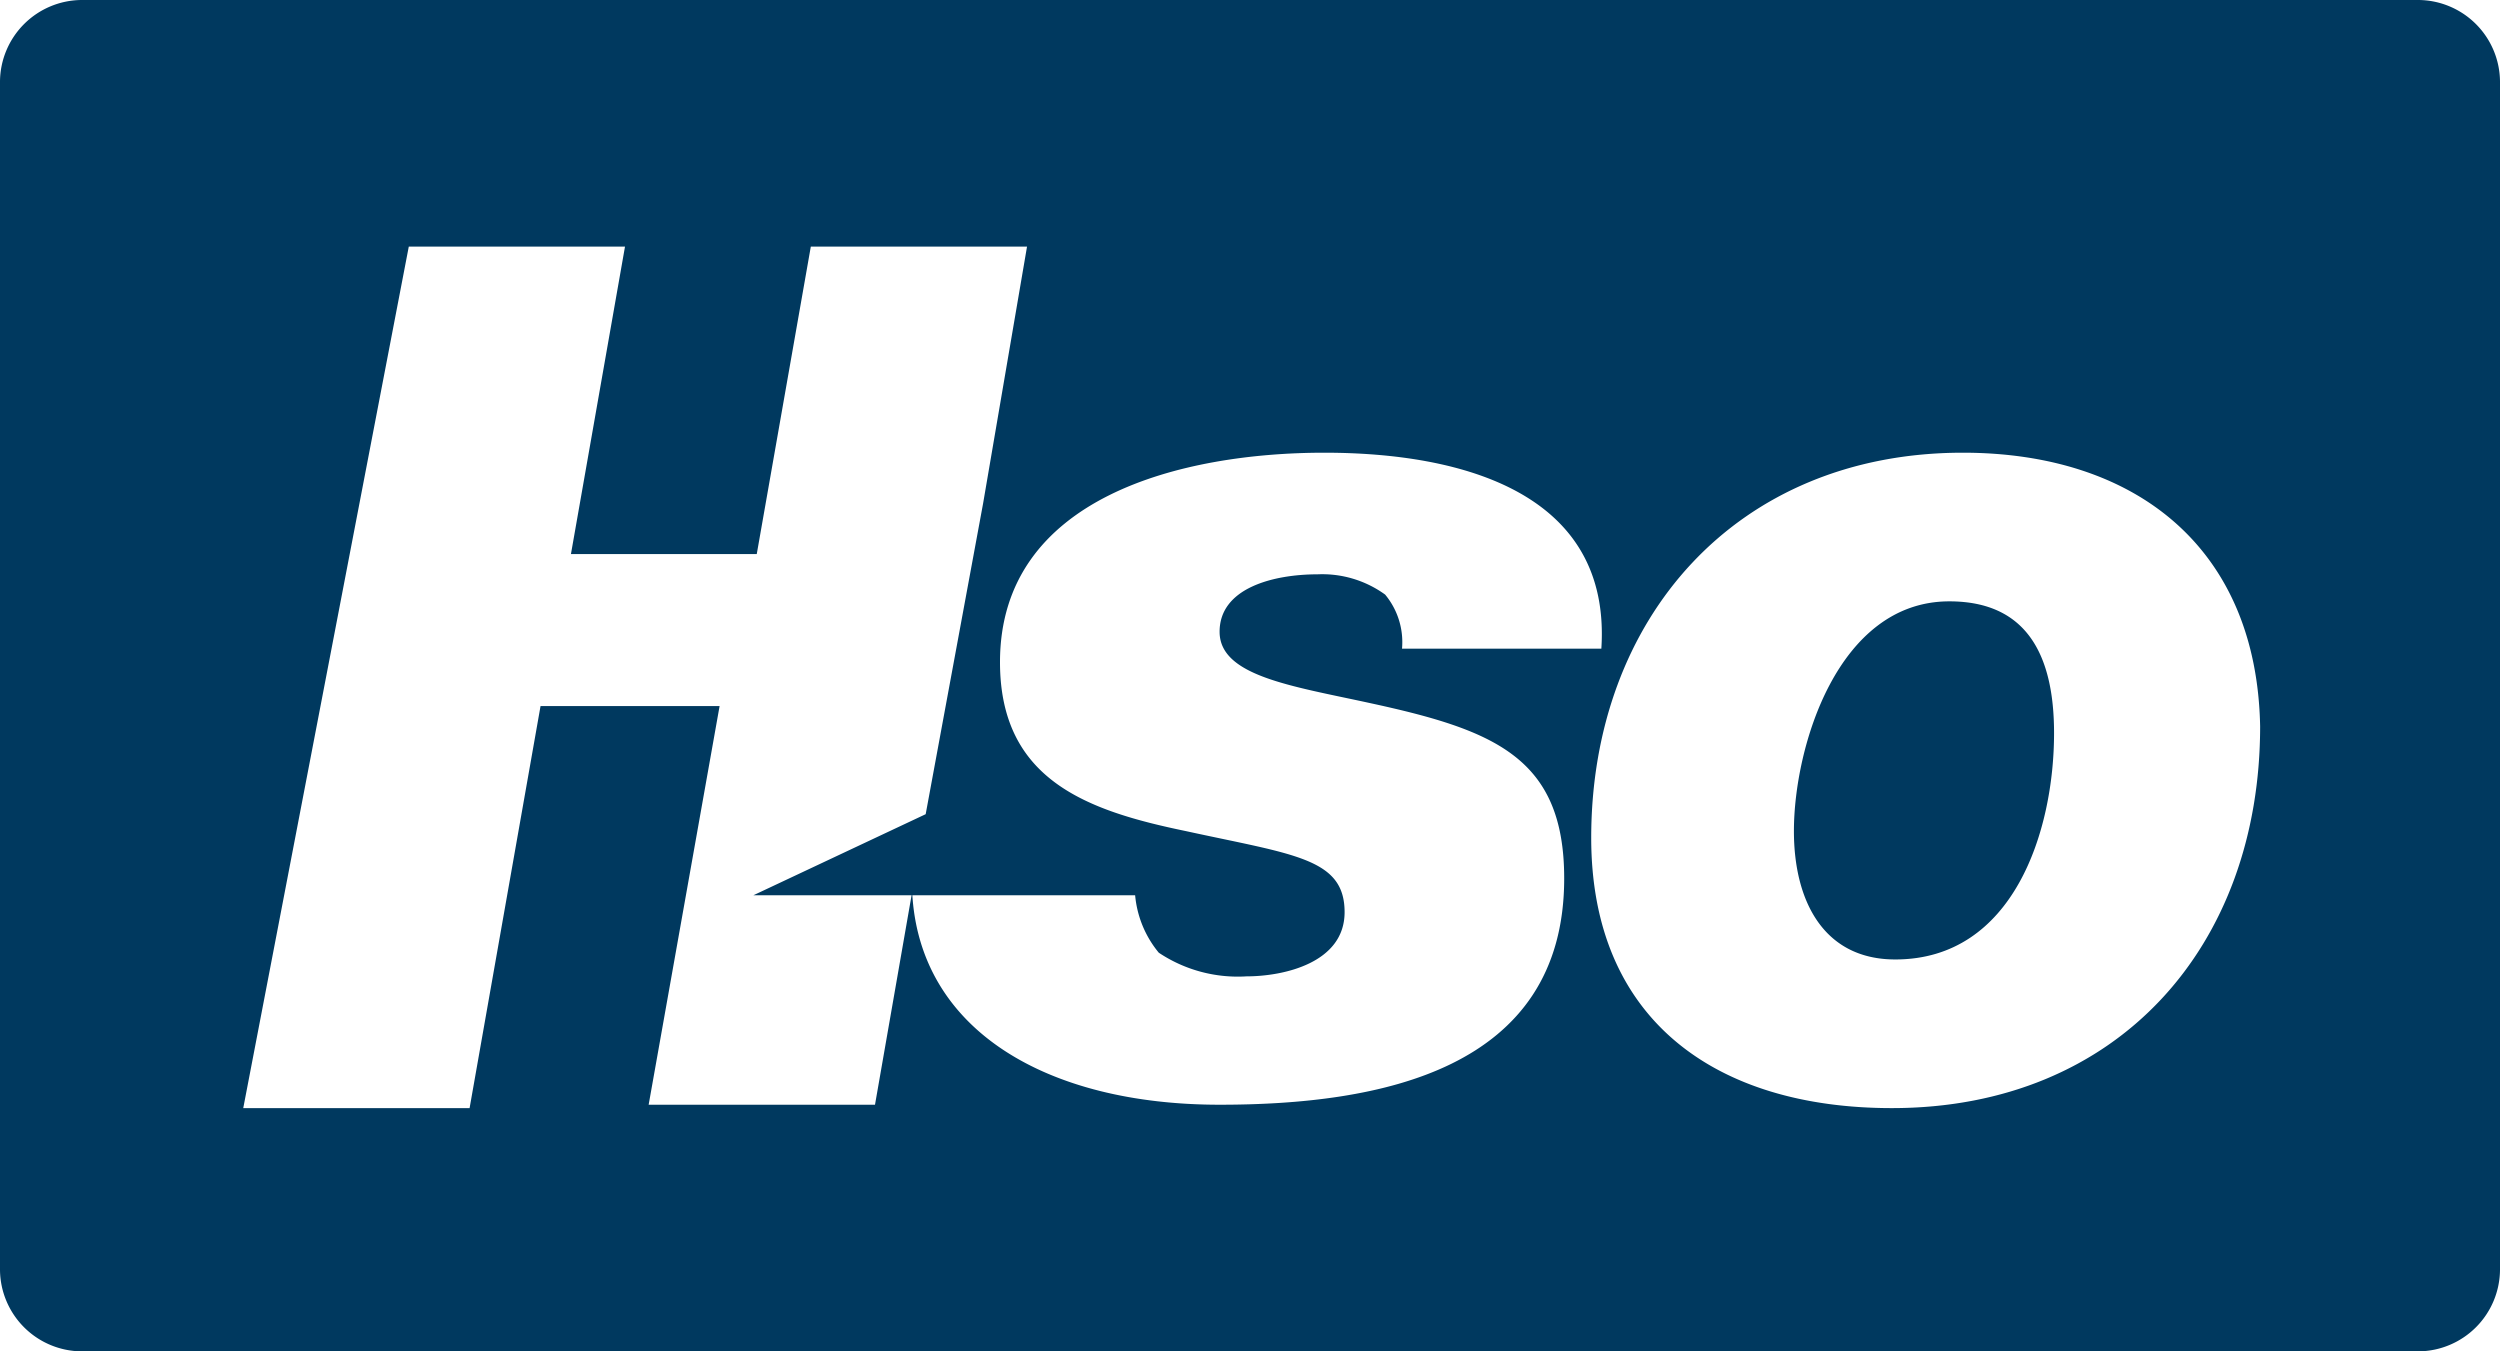 <svg xmlns="http://www.w3.org/2000/svg" width="148" height="80" viewBox="0 0 148 80"><path d="M143.2,80H4.8A4.867,4.867,0,0,1,0,75.2V4.8A4.867,4.867,0,0,1,4.8,0H143.2A4.867,4.867,0,0,1,148,4.8V75.2A4.867,4.867,0,0,1,143.2,80ZM78.4,26.8c-8.4,0-19.2,2.6-19.2,12.4,0,7,5.2,8.8,11,10,6.4,1.4,9.4,1.6,9.4,4.8,0,3-3.6,3.8-5.8,3.8a8.417,8.417,0,0,1-5.2-1.4A6.208,6.208,0,0,1,67.2,53h0v0H44.6l10.2-4.8,3.4-18.4,2.6-15.2H48L44.8,32.8h-11L37,14.6H24.2l-9.8,51H27.8L32,41.8H42.6L38.4,65.4H51.8L54,52.8h0c.4,8.2,8,12.6,18.2,12.6,9.4,0,20.4-2,20.4-13.4,0-7.2-4.2-8.8-11.6-10.4-4.6-1-8.8-1.6-8.8-4.2S75.4,34,78,34a6.347,6.347,0,0,1,4,1.2,4.405,4.405,0,0,1,1,3.2H94.8C95.4,29.2,86.6,26.8,78.4,26.8Zm37.8,0c-13.4,0-22,9.8-22,22.8,0,10.8,7.4,16,17.8,16,13.4,0,21.8-9.6,21.8-22.6C133.6,32.4,126.4,26.8,116.2,26.8Zm-4,30c-4.2,0-6-3.4-6-7.6,0-5,2.6-13.6,9.2-13.6,4.6,0,6.2,3.2,6.2,7.8C121.6,49.2,119.2,56.8,112.2,56.8Z" transform="translate(0 0)" fill="#00395f"/></svg>
